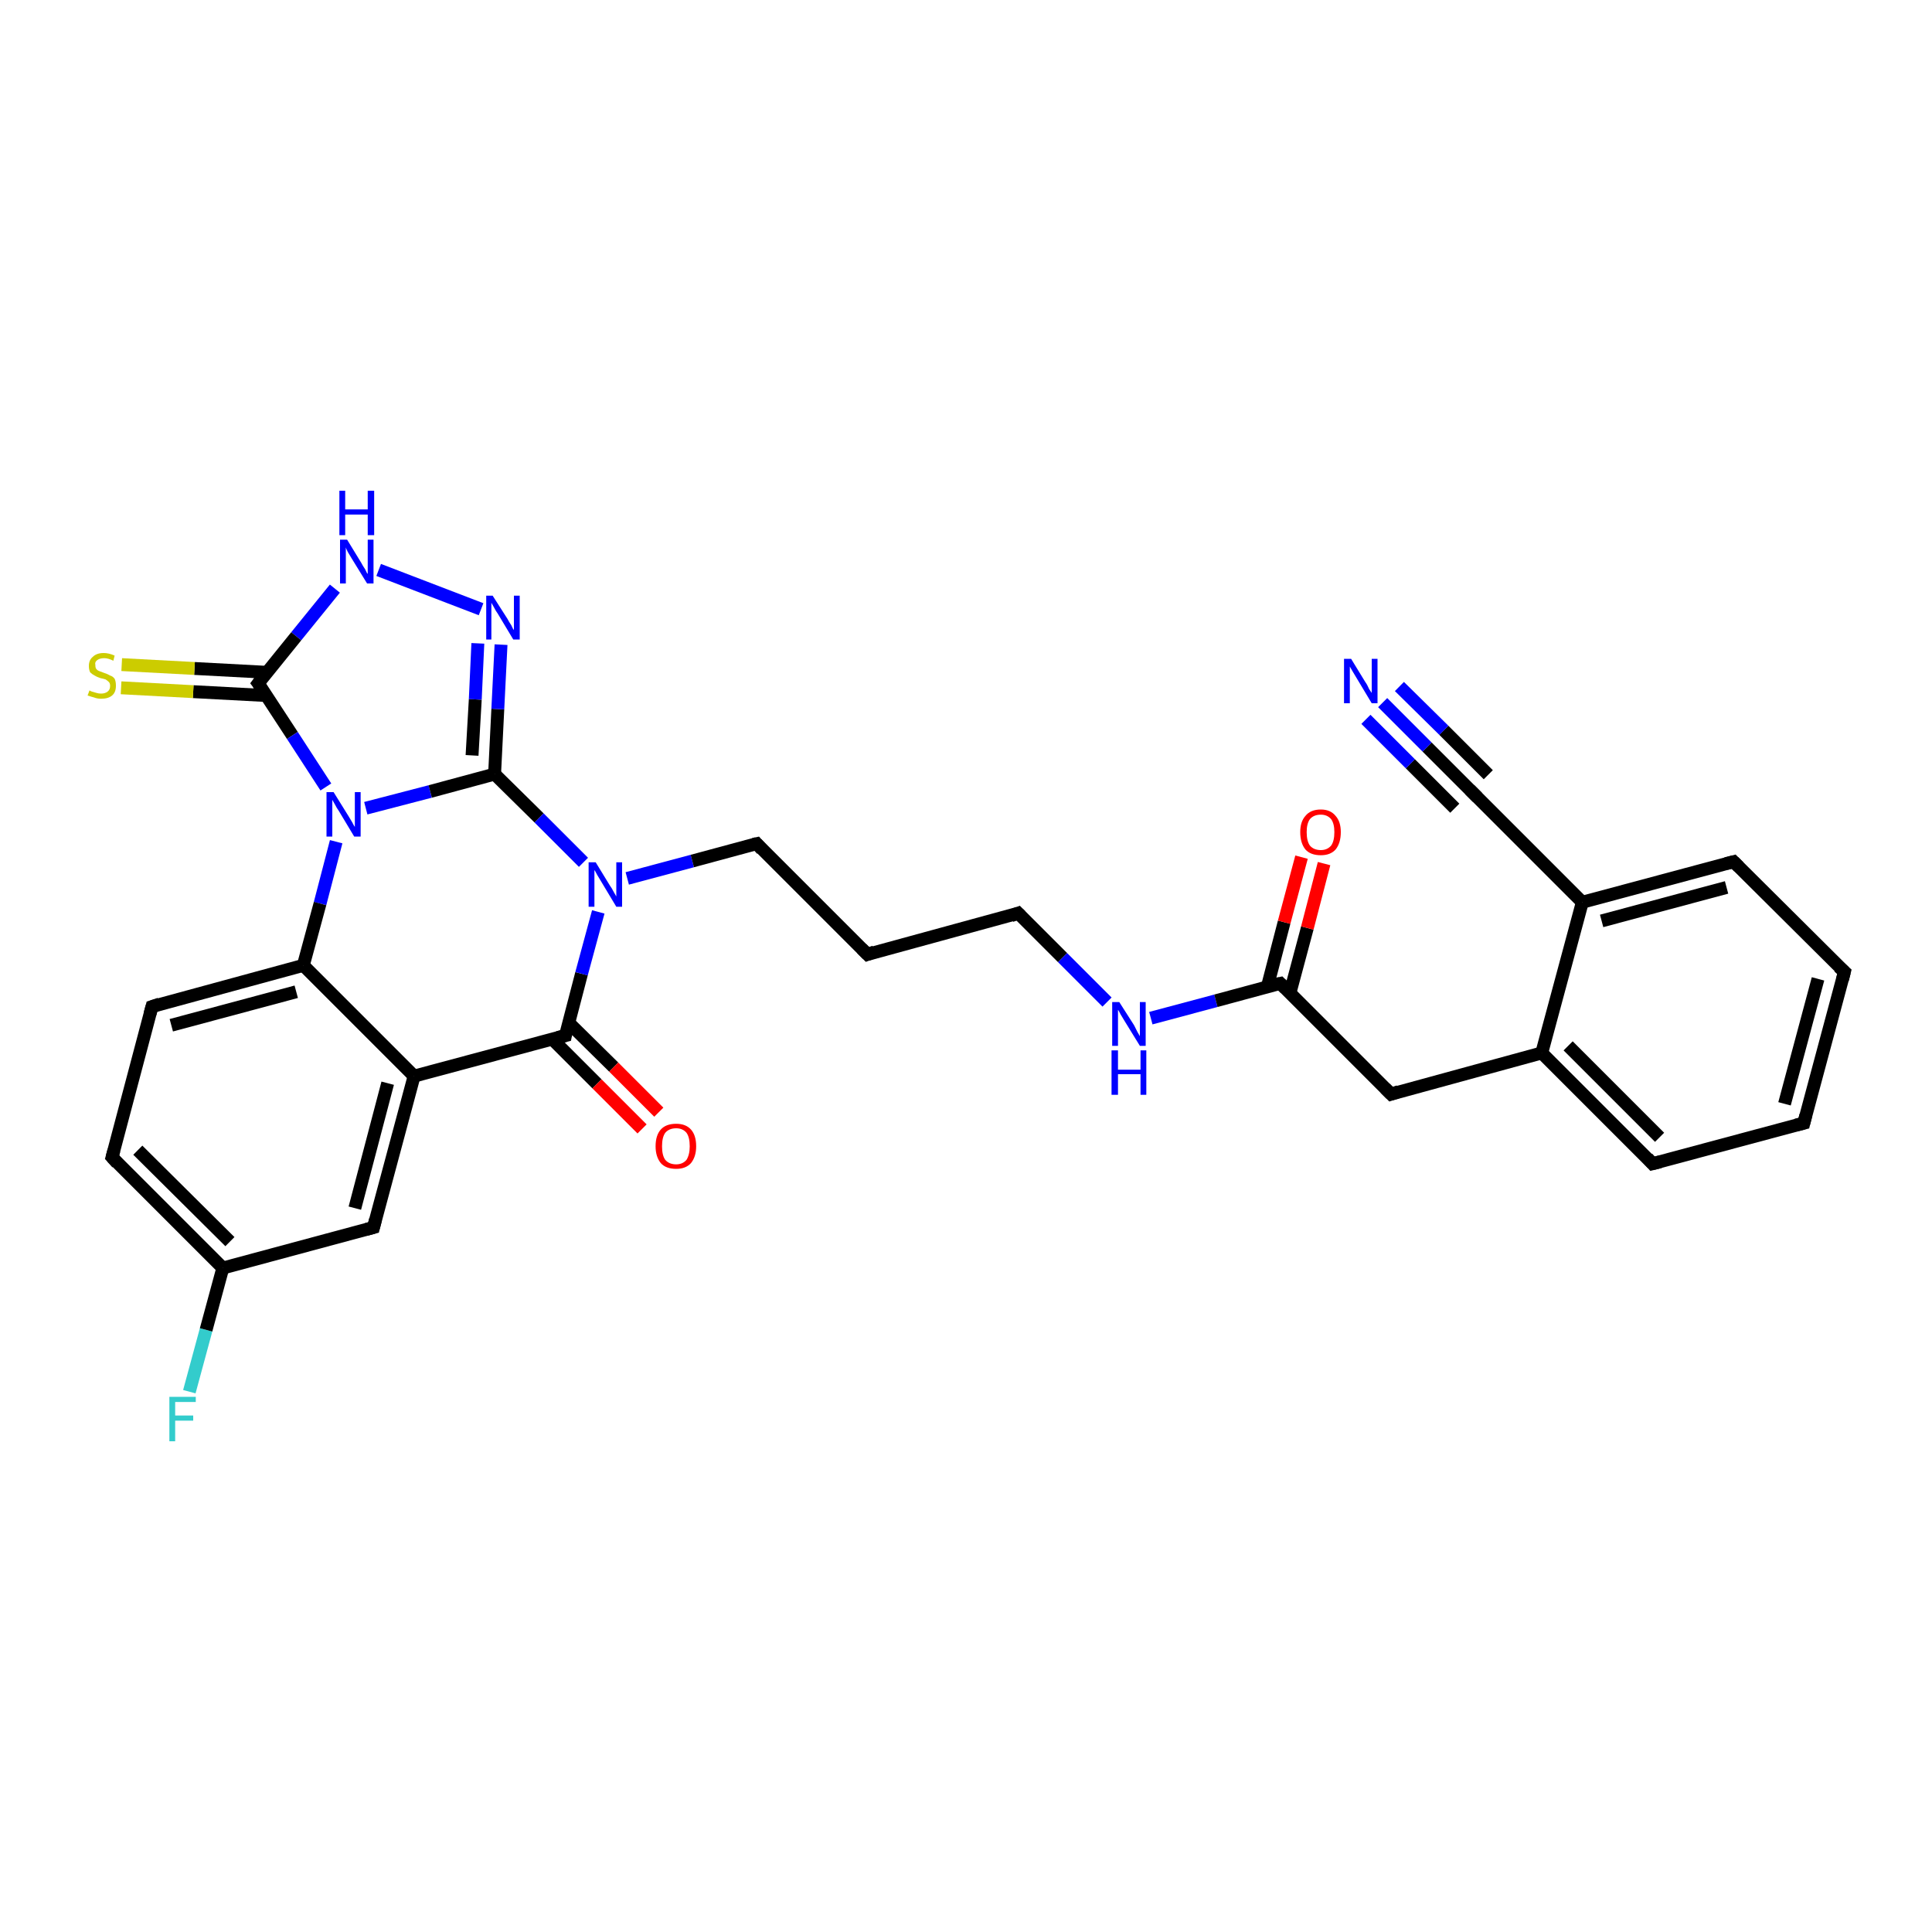 <?xml version='1.0' encoding='iso-8859-1'?>
<svg version='1.1' baseProfile='full'
              xmlns='http://www.w3.org/2000/svg'
                      xmlns:rdkit='http://www.rdkit.org/xml'
                      xmlns:xlink='http://www.w3.org/1999/xlink'
                  xml:space='preserve'
width='300px' height='300px' viewBox='0 0 300 300'>
<!-- END OF HEADER -->
<rect style='opacity:1.0;fill:#FFFFFF;stroke:none' width='300.0' height='300.0' x='0.0' y='0.0'> </rect>
<path class='bond-0 atom-0 atom-1' d='M 29.4,216.1 L 32.0,206.5' style='fill:none;fill-rule:evenodd;stroke:#33CCCC;stroke-width:2.0px;stroke-linecap:butt;stroke-linejoin:miter;stroke-opacity:1' />
<path class='bond-0 atom-0 atom-1' d='M 32.0,206.5 L 34.6,196.9' style='fill:none;fill-rule:evenodd;stroke:#000000;stroke-width:2.0px;stroke-linecap:butt;stroke-linejoin:miter;stroke-opacity:1' />
<path class='bond-1 atom-1 atom-2' d='M 34.6,196.9 L 17.4,179.7' style='fill:none;fill-rule:evenodd;stroke:#000000;stroke-width:2.0px;stroke-linecap:butt;stroke-linejoin:miter;stroke-opacity:1' />
<path class='bond-1 atom-1 atom-2' d='M 35.7,192.8 L 21.4,178.6' style='fill:none;fill-rule:evenodd;stroke:#000000;stroke-width:2.0px;stroke-linecap:butt;stroke-linejoin:miter;stroke-opacity:1' />
<path class='bond-2 atom-2 atom-3' d='M 17.4,179.7 L 23.6,156.3' style='fill:none;fill-rule:evenodd;stroke:#000000;stroke-width:2.0px;stroke-linecap:butt;stroke-linejoin:miter;stroke-opacity:1' />
<path class='bond-3 atom-3 atom-4' d='M 23.6,156.3 L 47.1,149.9' style='fill:none;fill-rule:evenodd;stroke:#000000;stroke-width:2.0px;stroke-linecap:butt;stroke-linejoin:miter;stroke-opacity:1' />
<path class='bond-3 atom-3 atom-4' d='M 26.6,159.2 L 46.0,154.0' style='fill:none;fill-rule:evenodd;stroke:#000000;stroke-width:2.0px;stroke-linecap:butt;stroke-linejoin:miter;stroke-opacity:1' />
<path class='bond-4 atom-4 atom-5' d='M 47.1,149.9 L 64.3,167.1' style='fill:none;fill-rule:evenodd;stroke:#000000;stroke-width:2.0px;stroke-linecap:butt;stroke-linejoin:miter;stroke-opacity:1' />
<path class='bond-5 atom-5 atom-6' d='M 64.3,167.1 L 58.0,190.6' style='fill:none;fill-rule:evenodd;stroke:#000000;stroke-width:2.0px;stroke-linecap:butt;stroke-linejoin:miter;stroke-opacity:1' />
<path class='bond-5 atom-5 atom-6' d='M 60.2,168.2 L 55.1,187.6' style='fill:none;fill-rule:evenodd;stroke:#000000;stroke-width:2.0px;stroke-linecap:butt;stroke-linejoin:miter;stroke-opacity:1' />
<path class='bond-6 atom-5 atom-7' d='M 64.3,167.1 L 87.8,160.8' style='fill:none;fill-rule:evenodd;stroke:#000000;stroke-width:2.0px;stroke-linecap:butt;stroke-linejoin:miter;stroke-opacity:1' />
<path class='bond-7 atom-7 atom-8' d='M 85.7,161.3 L 92.7,168.3' style='fill:none;fill-rule:evenodd;stroke:#000000;stroke-width:2.0px;stroke-linecap:butt;stroke-linejoin:miter;stroke-opacity:1' />
<path class='bond-7 atom-7 atom-8' d='M 92.7,168.3 L 99.7,175.3' style='fill:none;fill-rule:evenodd;stroke:#FF0000;stroke-width:2.0px;stroke-linecap:butt;stroke-linejoin:miter;stroke-opacity:1' />
<path class='bond-7 atom-7 atom-8' d='M 88.3,158.8 L 95.3,165.7' style='fill:none;fill-rule:evenodd;stroke:#000000;stroke-width:2.0px;stroke-linecap:butt;stroke-linejoin:miter;stroke-opacity:1' />
<path class='bond-7 atom-7 atom-8' d='M 95.3,165.7 L 102.3,172.7' style='fill:none;fill-rule:evenodd;stroke:#FF0000;stroke-width:2.0px;stroke-linecap:butt;stroke-linejoin:miter;stroke-opacity:1' />
<path class='bond-8 atom-7 atom-9' d='M 87.8,160.8 L 90.3,151.2' style='fill:none;fill-rule:evenodd;stroke:#000000;stroke-width:2.0px;stroke-linecap:butt;stroke-linejoin:miter;stroke-opacity:1' />
<path class='bond-8 atom-7 atom-9' d='M 90.3,151.2 L 92.9,141.6' style='fill:none;fill-rule:evenodd;stroke:#0000FF;stroke-width:2.0px;stroke-linecap:butt;stroke-linejoin:miter;stroke-opacity:1' />
<path class='bond-9 atom-9 atom-10' d='M 97.4,136.4 L 107.5,133.7' style='fill:none;fill-rule:evenodd;stroke:#0000FF;stroke-width:2.0px;stroke-linecap:butt;stroke-linejoin:miter;stroke-opacity:1' />
<path class='bond-9 atom-9 atom-10' d='M 107.5,133.7 L 117.5,131.0' style='fill:none;fill-rule:evenodd;stroke:#000000;stroke-width:2.0px;stroke-linecap:butt;stroke-linejoin:miter;stroke-opacity:1' />
<path class='bond-10 atom-10 atom-11' d='M 117.5,131.0 L 134.7,148.2' style='fill:none;fill-rule:evenodd;stroke:#000000;stroke-width:2.0px;stroke-linecap:butt;stroke-linejoin:miter;stroke-opacity:1' />
<path class='bond-11 atom-11 atom-12' d='M 134.7,148.2 L 158.1,141.8' style='fill:none;fill-rule:evenodd;stroke:#000000;stroke-width:2.0px;stroke-linecap:butt;stroke-linejoin:miter;stroke-opacity:1' />
<path class='bond-12 atom-12 atom-13' d='M 158.1,141.8 L 165.0,148.7' style='fill:none;fill-rule:evenodd;stroke:#000000;stroke-width:2.0px;stroke-linecap:butt;stroke-linejoin:miter;stroke-opacity:1' />
<path class='bond-12 atom-12 atom-13' d='M 165.0,148.7 L 171.9,155.6' style='fill:none;fill-rule:evenodd;stroke:#0000FF;stroke-width:2.0px;stroke-linecap:butt;stroke-linejoin:miter;stroke-opacity:1' />
<path class='bond-13 atom-13 atom-14' d='M 178.7,158.1 L 188.8,155.4' style='fill:none;fill-rule:evenodd;stroke:#0000FF;stroke-width:2.0px;stroke-linecap:butt;stroke-linejoin:miter;stroke-opacity:1' />
<path class='bond-13 atom-13 atom-14' d='M 188.8,155.4 L 198.8,152.7' style='fill:none;fill-rule:evenodd;stroke:#000000;stroke-width:2.0px;stroke-linecap:butt;stroke-linejoin:miter;stroke-opacity:1' />
<path class='bond-14 atom-14 atom-15' d='M 200.3,154.2 L 203.0,144.1' style='fill:none;fill-rule:evenodd;stroke:#000000;stroke-width:2.0px;stroke-linecap:butt;stroke-linejoin:miter;stroke-opacity:1' />
<path class='bond-14 atom-14 atom-15' d='M 203.0,144.1 L 205.6,134.1' style='fill:none;fill-rule:evenodd;stroke:#FF0000;stroke-width:2.0px;stroke-linecap:butt;stroke-linejoin:miter;stroke-opacity:1' />
<path class='bond-14 atom-14 atom-15' d='M 196.8,153.2 L 199.4,143.2' style='fill:none;fill-rule:evenodd;stroke:#000000;stroke-width:2.0px;stroke-linecap:butt;stroke-linejoin:miter;stroke-opacity:1' />
<path class='bond-14 atom-14 atom-15' d='M 199.4,143.2 L 202.1,133.1' style='fill:none;fill-rule:evenodd;stroke:#FF0000;stroke-width:2.0px;stroke-linecap:butt;stroke-linejoin:miter;stroke-opacity:1' />
<path class='bond-15 atom-14 atom-16' d='M 198.8,152.7 L 216.0,169.9' style='fill:none;fill-rule:evenodd;stroke:#000000;stroke-width:2.0px;stroke-linecap:butt;stroke-linejoin:miter;stroke-opacity:1' />
<path class='bond-16 atom-16 atom-17' d='M 216.0,169.9 L 239.4,163.5' style='fill:none;fill-rule:evenodd;stroke:#000000;stroke-width:2.0px;stroke-linecap:butt;stroke-linejoin:miter;stroke-opacity:1' />
<path class='bond-17 atom-17 atom-18' d='M 239.4,163.5 L 256.6,180.7' style='fill:none;fill-rule:evenodd;stroke:#000000;stroke-width:2.0px;stroke-linecap:butt;stroke-linejoin:miter;stroke-opacity:1' />
<path class='bond-17 atom-17 atom-18' d='M 243.5,162.4 L 257.7,176.6' style='fill:none;fill-rule:evenodd;stroke:#000000;stroke-width:2.0px;stroke-linecap:butt;stroke-linejoin:miter;stroke-opacity:1' />
<path class='bond-18 atom-18 atom-19' d='M 256.6,180.7 L 280.1,174.4' style='fill:none;fill-rule:evenodd;stroke:#000000;stroke-width:2.0px;stroke-linecap:butt;stroke-linejoin:miter;stroke-opacity:1' />
<path class='bond-19 atom-19 atom-20' d='M 280.1,174.4 L 286.4,150.9' style='fill:none;fill-rule:evenodd;stroke:#000000;stroke-width:2.0px;stroke-linecap:butt;stroke-linejoin:miter;stroke-opacity:1' />
<path class='bond-19 atom-19 atom-20' d='M 277.1,171.4 L 282.3,152.0' style='fill:none;fill-rule:evenodd;stroke:#000000;stroke-width:2.0px;stroke-linecap:butt;stroke-linejoin:miter;stroke-opacity:1' />
<path class='bond-20 atom-20 atom-21' d='M 286.4,150.9 L 269.2,133.8' style='fill:none;fill-rule:evenodd;stroke:#000000;stroke-width:2.0px;stroke-linecap:butt;stroke-linejoin:miter;stroke-opacity:1' />
<path class='bond-21 atom-21 atom-22' d='M 269.2,133.8 L 245.7,140.1' style='fill:none;fill-rule:evenodd;stroke:#000000;stroke-width:2.0px;stroke-linecap:butt;stroke-linejoin:miter;stroke-opacity:1' />
<path class='bond-21 atom-21 atom-22' d='M 268.1,137.8 L 248.7,143.0' style='fill:none;fill-rule:evenodd;stroke:#000000;stroke-width:2.0px;stroke-linecap:butt;stroke-linejoin:miter;stroke-opacity:1' />
<path class='bond-22 atom-22 atom-23' d='M 245.7,140.1 L 228.5,122.9' style='fill:none;fill-rule:evenodd;stroke:#000000;stroke-width:2.0px;stroke-linecap:butt;stroke-linejoin:miter;stroke-opacity:1' />
<path class='bond-23 atom-23 atom-24' d='M 228.5,122.9 L 221.6,116.0' style='fill:none;fill-rule:evenodd;stroke:#000000;stroke-width:2.0px;stroke-linecap:butt;stroke-linejoin:miter;stroke-opacity:1' />
<path class='bond-23 atom-23 atom-24' d='M 221.6,116.0 L 214.7,109.1' style='fill:none;fill-rule:evenodd;stroke:#0000FF;stroke-width:2.0px;stroke-linecap:butt;stroke-linejoin:miter;stroke-opacity:1' />
<path class='bond-23 atom-23 atom-24' d='M 225.9,125.5 L 219.0,118.6' style='fill:none;fill-rule:evenodd;stroke:#000000;stroke-width:2.0px;stroke-linecap:butt;stroke-linejoin:miter;stroke-opacity:1' />
<path class='bond-23 atom-23 atom-24' d='M 219.0,118.6 L 212.1,111.7' style='fill:none;fill-rule:evenodd;stroke:#0000FF;stroke-width:2.0px;stroke-linecap:butt;stroke-linejoin:miter;stroke-opacity:1' />
<path class='bond-23 atom-23 atom-24' d='M 231.1,120.3 L 224.2,113.4' style='fill:none;fill-rule:evenodd;stroke:#000000;stroke-width:2.0px;stroke-linecap:butt;stroke-linejoin:miter;stroke-opacity:1' />
<path class='bond-23 atom-23 atom-24' d='M 224.2,113.4 L 217.3,106.6' style='fill:none;fill-rule:evenodd;stroke:#0000FF;stroke-width:2.0px;stroke-linecap:butt;stroke-linejoin:miter;stroke-opacity:1' />
<path class='bond-24 atom-9 atom-25' d='M 90.6,133.9 L 83.7,127.0' style='fill:none;fill-rule:evenodd;stroke:#0000FF;stroke-width:2.0px;stroke-linecap:butt;stroke-linejoin:miter;stroke-opacity:1' />
<path class='bond-24 atom-9 atom-25' d='M 83.7,127.0 L 76.8,120.2' style='fill:none;fill-rule:evenodd;stroke:#000000;stroke-width:2.0px;stroke-linecap:butt;stroke-linejoin:miter;stroke-opacity:1' />
<path class='bond-25 atom-25 atom-26' d='M 76.8,120.2 L 77.3,110.1' style='fill:none;fill-rule:evenodd;stroke:#000000;stroke-width:2.0px;stroke-linecap:butt;stroke-linejoin:miter;stroke-opacity:1' />
<path class='bond-25 atom-25 atom-26' d='M 77.3,110.1 L 77.8,100.1' style='fill:none;fill-rule:evenodd;stroke:#0000FF;stroke-width:2.0px;stroke-linecap:butt;stroke-linejoin:miter;stroke-opacity:1' />
<path class='bond-25 atom-25 atom-26' d='M 73.3,117.3 L 73.8,108.6' style='fill:none;fill-rule:evenodd;stroke:#000000;stroke-width:2.0px;stroke-linecap:butt;stroke-linejoin:miter;stroke-opacity:1' />
<path class='bond-25 atom-25 atom-26' d='M 73.8,108.6 L 74.2,99.9' style='fill:none;fill-rule:evenodd;stroke:#0000FF;stroke-width:2.0px;stroke-linecap:butt;stroke-linejoin:miter;stroke-opacity:1' />
<path class='bond-26 atom-26 atom-27' d='M 74.7,94.6 L 58.8,88.5' style='fill:none;fill-rule:evenodd;stroke:#0000FF;stroke-width:2.0px;stroke-linecap:butt;stroke-linejoin:miter;stroke-opacity:1' />
<path class='bond-27 atom-27 atom-28' d='M 52.0,91.4 L 46.0,98.8' style='fill:none;fill-rule:evenodd;stroke:#0000FF;stroke-width:2.0px;stroke-linecap:butt;stroke-linejoin:miter;stroke-opacity:1' />
<path class='bond-27 atom-27 atom-28' d='M 46.0,98.8 L 40.1,106.1' style='fill:none;fill-rule:evenodd;stroke:#000000;stroke-width:2.0px;stroke-linecap:butt;stroke-linejoin:miter;stroke-opacity:1' />
<path class='bond-28 atom-28 atom-29' d='M 41.5,104.4 L 30.2,103.8' style='fill:none;fill-rule:evenodd;stroke:#000000;stroke-width:2.0px;stroke-linecap:butt;stroke-linejoin:miter;stroke-opacity:1' />
<path class='bond-28 atom-28 atom-29' d='M 30.2,103.8 L 18.9,103.2' style='fill:none;fill-rule:evenodd;stroke:#CCCC00;stroke-width:2.0px;stroke-linecap:butt;stroke-linejoin:miter;stroke-opacity:1' />
<path class='bond-28 atom-28 atom-29' d='M 41.3,108.0 L 30.0,107.4' style='fill:none;fill-rule:evenodd;stroke:#000000;stroke-width:2.0px;stroke-linecap:butt;stroke-linejoin:miter;stroke-opacity:1' />
<path class='bond-28 atom-28 atom-29' d='M 30.0,107.4 L 18.8,106.8' style='fill:none;fill-rule:evenodd;stroke:#CCCC00;stroke-width:2.0px;stroke-linecap:butt;stroke-linejoin:miter;stroke-opacity:1' />
<path class='bond-29 atom-28 atom-30' d='M 40.1,106.1 L 45.4,114.2' style='fill:none;fill-rule:evenodd;stroke:#000000;stroke-width:2.0px;stroke-linecap:butt;stroke-linejoin:miter;stroke-opacity:1' />
<path class='bond-29 atom-28 atom-30' d='M 45.4,114.2 L 50.6,122.2' style='fill:none;fill-rule:evenodd;stroke:#0000FF;stroke-width:2.0px;stroke-linecap:butt;stroke-linejoin:miter;stroke-opacity:1' />
<path class='bond-30 atom-6 atom-1' d='M 58.0,190.6 L 34.6,196.9' style='fill:none;fill-rule:evenodd;stroke:#000000;stroke-width:2.0px;stroke-linecap:butt;stroke-linejoin:miter;stroke-opacity:1' />
<path class='bond-31 atom-22 atom-17' d='M 245.7,140.1 L 239.4,163.5' style='fill:none;fill-rule:evenodd;stroke:#000000;stroke-width:2.0px;stroke-linecap:butt;stroke-linejoin:miter;stroke-opacity:1' />
<path class='bond-32 atom-30 atom-25' d='M 56.8,125.5 L 66.8,122.9' style='fill:none;fill-rule:evenodd;stroke:#0000FF;stroke-width:2.0px;stroke-linecap:butt;stroke-linejoin:miter;stroke-opacity:1' />
<path class='bond-32 atom-30 atom-25' d='M 66.8,122.9 L 76.8,120.2' style='fill:none;fill-rule:evenodd;stroke:#000000;stroke-width:2.0px;stroke-linecap:butt;stroke-linejoin:miter;stroke-opacity:1' />
<path class='bond-33 atom-30 atom-4' d='M 52.2,130.7 L 49.7,140.3' style='fill:none;fill-rule:evenodd;stroke:#0000FF;stroke-width:2.0px;stroke-linecap:butt;stroke-linejoin:miter;stroke-opacity:1' />
<path class='bond-33 atom-30 atom-4' d='M 49.7,140.3 L 47.1,149.9' style='fill:none;fill-rule:evenodd;stroke:#000000;stroke-width:2.0px;stroke-linecap:butt;stroke-linejoin:miter;stroke-opacity:1' />
<path d='M 18.2,180.6 L 17.4,179.7 L 17.7,178.6' style='fill:none;stroke:#000000;stroke-width:2.0px;stroke-linecap:butt;stroke-linejoin:miter;stroke-opacity:1;' />
<path d='M 23.3,157.4 L 23.6,156.3 L 24.8,155.9' style='fill:none;stroke:#000000;stroke-width:2.0px;stroke-linecap:butt;stroke-linejoin:miter;stroke-opacity:1;' />
<path d='M 58.3,189.4 L 58.0,190.6 L 56.9,190.9' style='fill:none;stroke:#000000;stroke-width:2.0px;stroke-linecap:butt;stroke-linejoin:miter;stroke-opacity:1;' />
<path d='M 86.6,161.1 L 87.8,160.8 L 87.9,160.3' style='fill:none;stroke:#000000;stroke-width:2.0px;stroke-linecap:butt;stroke-linejoin:miter;stroke-opacity:1;' />
<path d='M 117.0,131.1 L 117.5,131.0 L 118.3,131.9' style='fill:none;stroke:#000000;stroke-width:2.0px;stroke-linecap:butt;stroke-linejoin:miter;stroke-opacity:1;' />
<path d='M 133.8,147.3 L 134.7,148.2 L 135.8,147.8' style='fill:none;stroke:#000000;stroke-width:2.0px;stroke-linecap:butt;stroke-linejoin:miter;stroke-opacity:1;' />
<path d='M 157.0,142.2 L 158.1,141.8 L 158.5,142.2' style='fill:none;stroke:#000000;stroke-width:2.0px;stroke-linecap:butt;stroke-linejoin:miter;stroke-opacity:1;' />
<path d='M 198.3,152.8 L 198.8,152.7 L 199.6,153.5' style='fill:none;stroke:#000000;stroke-width:2.0px;stroke-linecap:butt;stroke-linejoin:miter;stroke-opacity:1;' />
<path d='M 215.1,169.0 L 216.0,169.9 L 217.2,169.5' style='fill:none;stroke:#000000;stroke-width:2.0px;stroke-linecap:butt;stroke-linejoin:miter;stroke-opacity:1;' />
<path d='M 255.8,179.8 L 256.6,180.7 L 257.8,180.4' style='fill:none;stroke:#000000;stroke-width:2.0px;stroke-linecap:butt;stroke-linejoin:miter;stroke-opacity:1;' />
<path d='M 278.9,174.7 L 280.1,174.4 L 280.4,173.2' style='fill:none;stroke:#000000;stroke-width:2.0px;stroke-linecap:butt;stroke-linejoin:miter;stroke-opacity:1;' />
<path d='M 286.1,152.1 L 286.4,150.9 L 285.5,150.1' style='fill:none;stroke:#000000;stroke-width:2.0px;stroke-linecap:butt;stroke-linejoin:miter;stroke-opacity:1;' />
<path d='M 270.0,134.6 L 269.2,133.8 L 268.0,134.1' style='fill:none;stroke:#000000;stroke-width:2.0px;stroke-linecap:butt;stroke-linejoin:miter;stroke-opacity:1;' />
<path d='M 229.4,123.8 L 228.5,122.9 L 228.2,122.6' style='fill:none;stroke:#000000;stroke-width:2.0px;stroke-linecap:butt;stroke-linejoin:miter;stroke-opacity:1;' />
<path d='M 40.4,105.7 L 40.1,106.1 L 40.4,106.5' style='fill:none;stroke:#000000;stroke-width:2.0px;stroke-linecap:butt;stroke-linejoin:miter;stroke-opacity:1;' />
<path class='atom-0' d='M 26.3 216.9
L 30.4 216.9
L 30.4 217.7
L 27.2 217.7
L 27.2 219.8
L 30.0 219.8
L 30.0 220.6
L 27.2 220.6
L 27.2 223.8
L 26.3 223.8
L 26.3 216.9
' fill='#33CCCC'/>
<path class='atom-8' d='M 101.8 178.0
Q 101.8 176.3, 102.6 175.4
Q 103.4 174.5, 105.0 174.5
Q 106.5 174.5, 107.3 175.4
Q 108.1 176.3, 108.1 178.0
Q 108.1 179.6, 107.3 180.6
Q 106.5 181.5, 105.0 181.5
Q 103.4 181.5, 102.6 180.6
Q 101.8 179.6, 101.8 178.0
M 105.0 180.8
Q 106.0 180.8, 106.6 180.1
Q 107.1 179.3, 107.1 178.0
Q 107.1 176.6, 106.6 175.9
Q 106.0 175.2, 105.0 175.2
Q 103.9 175.2, 103.3 175.9
Q 102.8 176.6, 102.8 178.0
Q 102.8 179.4, 103.3 180.1
Q 103.9 180.8, 105.0 180.8
' fill='#FF0000'/>
<path class='atom-9' d='M 92.5 133.9
L 94.7 137.5
Q 95.0 137.9, 95.3 138.5
Q 95.7 139.2, 95.7 139.2
L 95.7 133.9
L 96.6 133.9
L 96.6 140.8
L 95.7 140.8
L 93.3 136.8
Q 93.0 136.3, 92.7 135.8
Q 92.4 135.2, 92.3 135.1
L 92.3 140.8
L 91.4 140.8
L 91.4 133.9
L 92.5 133.9
' fill='#0000FF'/>
<path class='atom-13' d='M 173.8 155.6
L 176.1 159.2
Q 176.3 159.6, 176.6 160.2
Q 177.0 160.9, 177.0 160.9
L 177.0 155.6
L 177.9 155.6
L 177.9 162.4
L 177.0 162.4
L 174.6 158.5
Q 174.3 158.0, 174.0 157.5
Q 173.7 156.9, 173.6 156.8
L 173.6 162.4
L 172.7 162.4
L 172.7 155.6
L 173.8 155.6
' fill='#0000FF'/>
<path class='atom-13' d='M 172.6 163.1
L 173.6 163.1
L 173.6 166.1
L 177.1 166.1
L 177.1 163.1
L 178.0 163.1
L 178.0 170.0
L 177.1 170.0
L 177.1 166.8
L 173.6 166.8
L 173.6 170.0
L 172.6 170.0
L 172.6 163.1
' fill='#0000FF'/>
<path class='atom-15' d='M 201.9 129.2
Q 201.9 127.6, 202.7 126.7
Q 203.5 125.7, 205.1 125.7
Q 206.6 125.7, 207.4 126.7
Q 208.2 127.6, 208.2 129.2
Q 208.2 130.9, 207.4 131.9
Q 206.6 132.8, 205.1 132.8
Q 203.5 132.8, 202.7 131.9
Q 201.9 130.9, 201.9 129.2
M 205.1 132.0
Q 206.1 132.0, 206.7 131.3
Q 207.2 130.6, 207.2 129.2
Q 207.2 127.9, 206.7 127.2
Q 206.1 126.5, 205.1 126.5
Q 204.0 126.5, 203.4 127.2
Q 202.9 127.9, 202.9 129.2
Q 202.9 130.6, 203.4 131.3
Q 204.0 132.0, 205.1 132.0
' fill='#FF0000'/>
<path class='atom-24' d='M 209.8 102.3
L 212.0 105.9
Q 212.3 106.3, 212.6 107.0
Q 213.0 107.6, 213.0 107.6
L 213.0 102.3
L 213.9 102.3
L 213.9 109.2
L 213.0 109.2
L 210.6 105.2
Q 210.3 104.7, 210.0 104.2
Q 209.7 103.7, 209.6 103.5
L 209.6 109.2
L 208.7 109.2
L 208.7 102.3
L 209.8 102.3
' fill='#0000FF'/>
<path class='atom-26' d='M 76.5 92.5
L 78.8 96.1
Q 79.0 96.5, 79.4 97.1
Q 79.7 97.8, 79.8 97.8
L 79.8 92.5
L 80.7 92.5
L 80.7 99.3
L 79.7 99.3
L 77.3 95.3
Q 77.0 94.9, 76.7 94.3
Q 76.4 93.8, 76.3 93.6
L 76.3 99.3
L 75.5 99.3
L 75.5 92.5
L 76.5 92.5
' fill='#0000FF'/>
<path class='atom-27' d='M 53.9 83.8
L 56.1 87.4
Q 56.3 87.8, 56.7 88.4
Q 57.0 89.1, 57.1 89.1
L 57.1 83.8
L 58.0 83.8
L 58.0 90.6
L 57.0 90.6
L 54.6 86.7
Q 54.3 86.2, 54.0 85.7
Q 53.7 85.1, 53.7 85.0
L 53.7 90.6
L 52.8 90.6
L 52.8 83.8
L 53.9 83.8
' fill='#0000FF'/>
<path class='atom-27' d='M 52.7 76.2
L 53.6 76.2
L 53.6 79.1
L 57.1 79.1
L 57.1 76.2
L 58.1 76.2
L 58.1 83.1
L 57.1 83.1
L 57.1 79.9
L 53.6 79.9
L 53.6 83.1
L 52.7 83.1
L 52.7 76.2
' fill='#0000FF'/>
<path class='atom-29' d='M 13.9 107.2
Q 14.0 107.3, 14.3 107.4
Q 14.6 107.5, 15.0 107.6
Q 15.3 107.7, 15.7 107.7
Q 16.3 107.7, 16.7 107.4
Q 17.1 107.1, 17.1 106.5
Q 17.1 106.1, 16.9 105.9
Q 16.7 105.7, 16.4 105.5
Q 16.1 105.4, 15.6 105.3
Q 15.0 105.1, 14.7 104.9
Q 14.3 104.7, 14.0 104.4
Q 13.8 104.0, 13.8 103.4
Q 13.8 102.5, 14.4 102.0
Q 15.0 101.4, 16.1 101.4
Q 16.9 101.4, 17.8 101.8
L 17.6 102.6
Q 16.8 102.2, 16.2 102.2
Q 15.5 102.2, 15.1 102.5
Q 14.7 102.8, 14.8 103.2
Q 14.8 103.6, 14.9 103.8
Q 15.1 104.1, 15.4 104.2
Q 15.7 104.3, 16.2 104.5
Q 16.8 104.7, 17.1 104.9
Q 17.5 105.0, 17.8 105.4
Q 18.0 105.8, 18.0 106.5
Q 18.0 107.5, 17.4 108.0
Q 16.8 108.5, 15.7 108.5
Q 15.1 108.5, 14.6 108.3
Q 14.2 108.2, 13.6 108.0
L 13.9 107.2
' fill='#CCCC00'/>
<path class='atom-30' d='M 51.8 123.0
L 54.1 126.7
Q 54.3 127.0, 54.7 127.7
Q 55.0 128.3, 55.1 128.4
L 55.1 123.0
L 56.0 123.0
L 56.0 129.9
L 55.0 129.9
L 52.6 125.9
Q 52.3 125.5, 52.0 124.9
Q 51.7 124.4, 51.6 124.2
L 51.6 129.9
L 50.7 129.9
L 50.7 123.0
L 51.8 123.0
' fill='#0000FF'/>
</svg>
